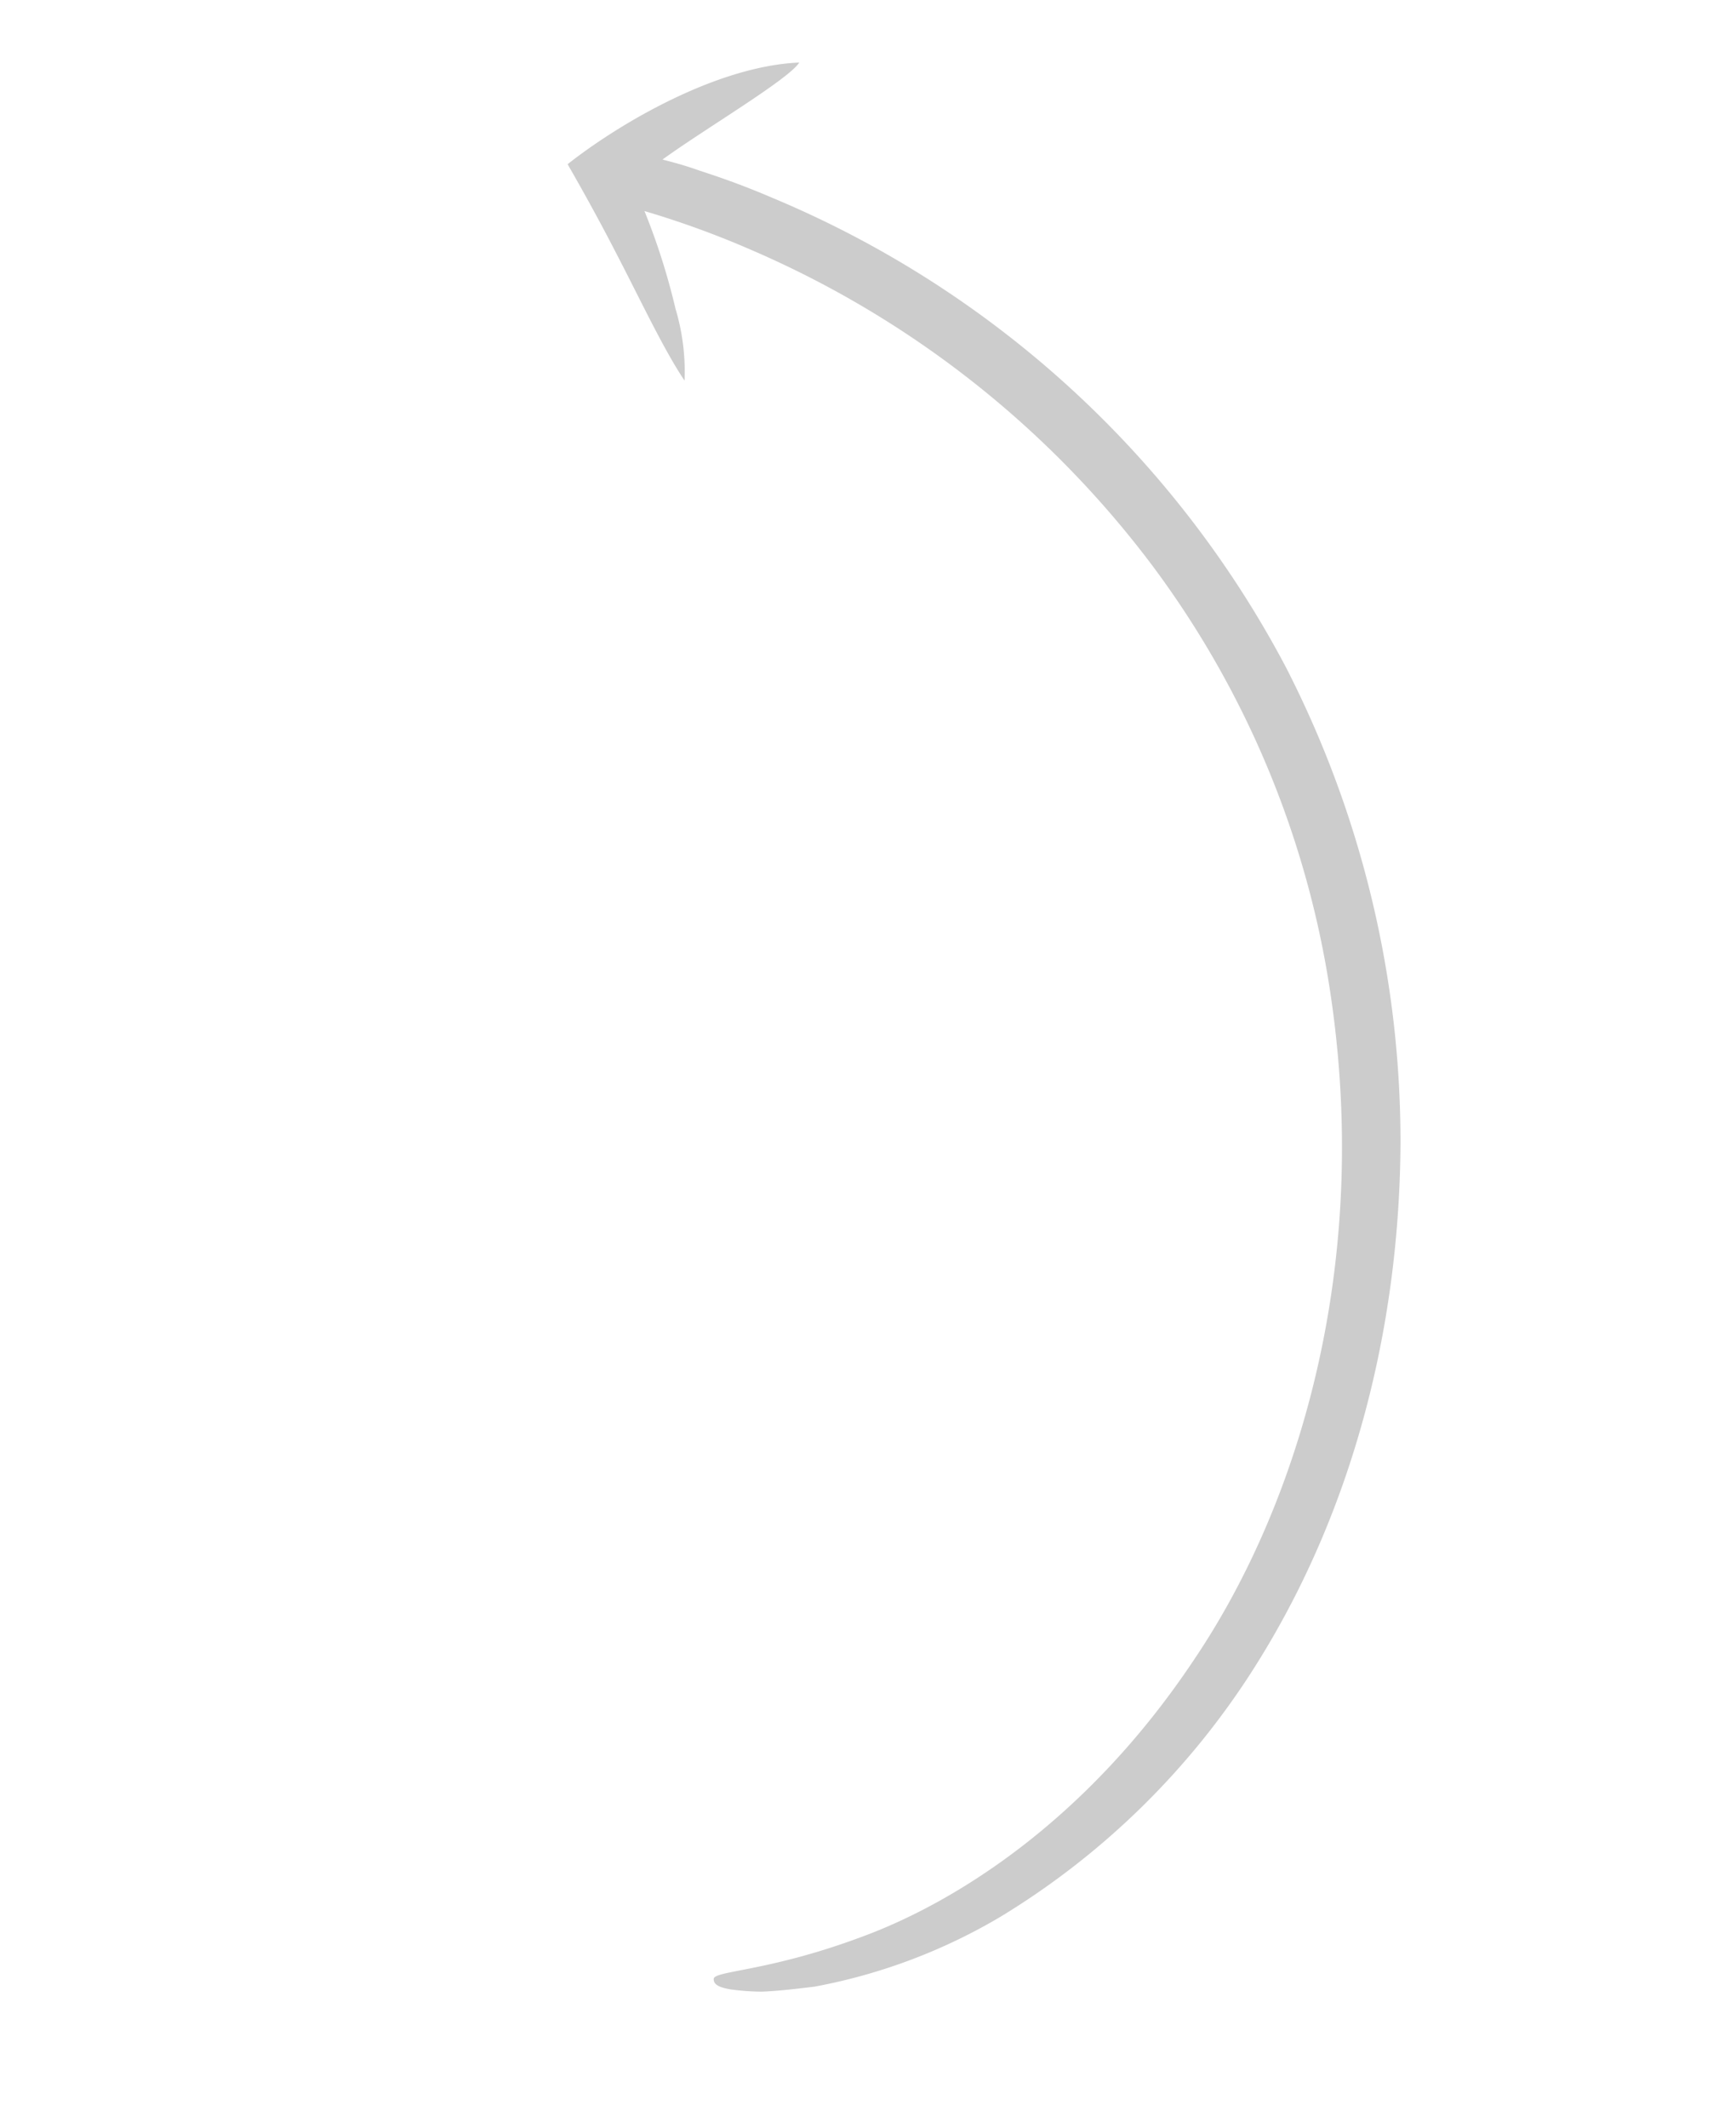 <?xml version="1.0" encoding="UTF-8"?> <svg xmlns="http://www.w3.org/2000/svg" width="130.862" height="160.347" viewBox="0 0 130.862 160.347"> <g transform="translate(47.291) rotate(20)"> <path d="M32.836,38.983l-.014-.028Z" transform="translate(43.116 13.324)" fill="#ccc"></path> <path d="M32.789,38.891l.091.177-.08-.152Z" transform="translate(43.058 13.211)" fill="#ccc"></path> <path d="M32.864,39.038l0-.008Z" transform="translate(43.184 13.456)" fill="#ccc"></path> <path d="M32.894,39.093l-.052-.1Z" transform="translate(43.151 13.392)" fill="#ccc"></path> <path d="M32.827,38.965l.042.079-.015-.029Z" transform="translate(43.125 13.342)" fill="#ccc"></path> <path d="M32.765,38.844l-.011-.019Z" transform="translate(42.996 13.095)" fill="#ccc"></path> <path d="M19.188,45.5a16.49,16.49,0,0,0-2.494-4.856,50.41,50.41,0,0,0-4.715-6.115,69.131,69.131,0,0,1,8.593,0,74.806,74.806,0,0,1,36.508,12A71.507,71.507,0,0,1,80.158,71.2C90.6,89.75,91.723,109,88.234,122.941,84.779,137.129,77.529,146.31,71.858,151.1c-5.731,4.894-9.617,6.217-9.418,6.811.113.323.423.5,1.486.3a18.66,18.66,0,0,0,2.234-.635c.953-.387,2.138-.961,3.638-1.729a42.8,42.8,0,0,0,11.343-9.719,58.666,58.666,0,0,0,11.584-24.25c3.077-14.07,1.287-28.39-3.162-40.816a78.233,78.233,0,0,0-20.45-30.826A77.555,77.555,0,0,0,20.8,30.3c-2.748-.152-4.571-.1-5.905-.055-1.334.008-2.174.1-2.964.171,2.121-3.157,6.883-8.943,7.184-10.393C13.4,22.38,7.974,28.918,5.328,33.193c.334.287,2.872,2.4,5.679,5C13.849,40.789,16.865,43.81,19.188,45.5Z" transform="translate(-5.328 -20.027)" fill="#ccc"></path> </g> </svg> 